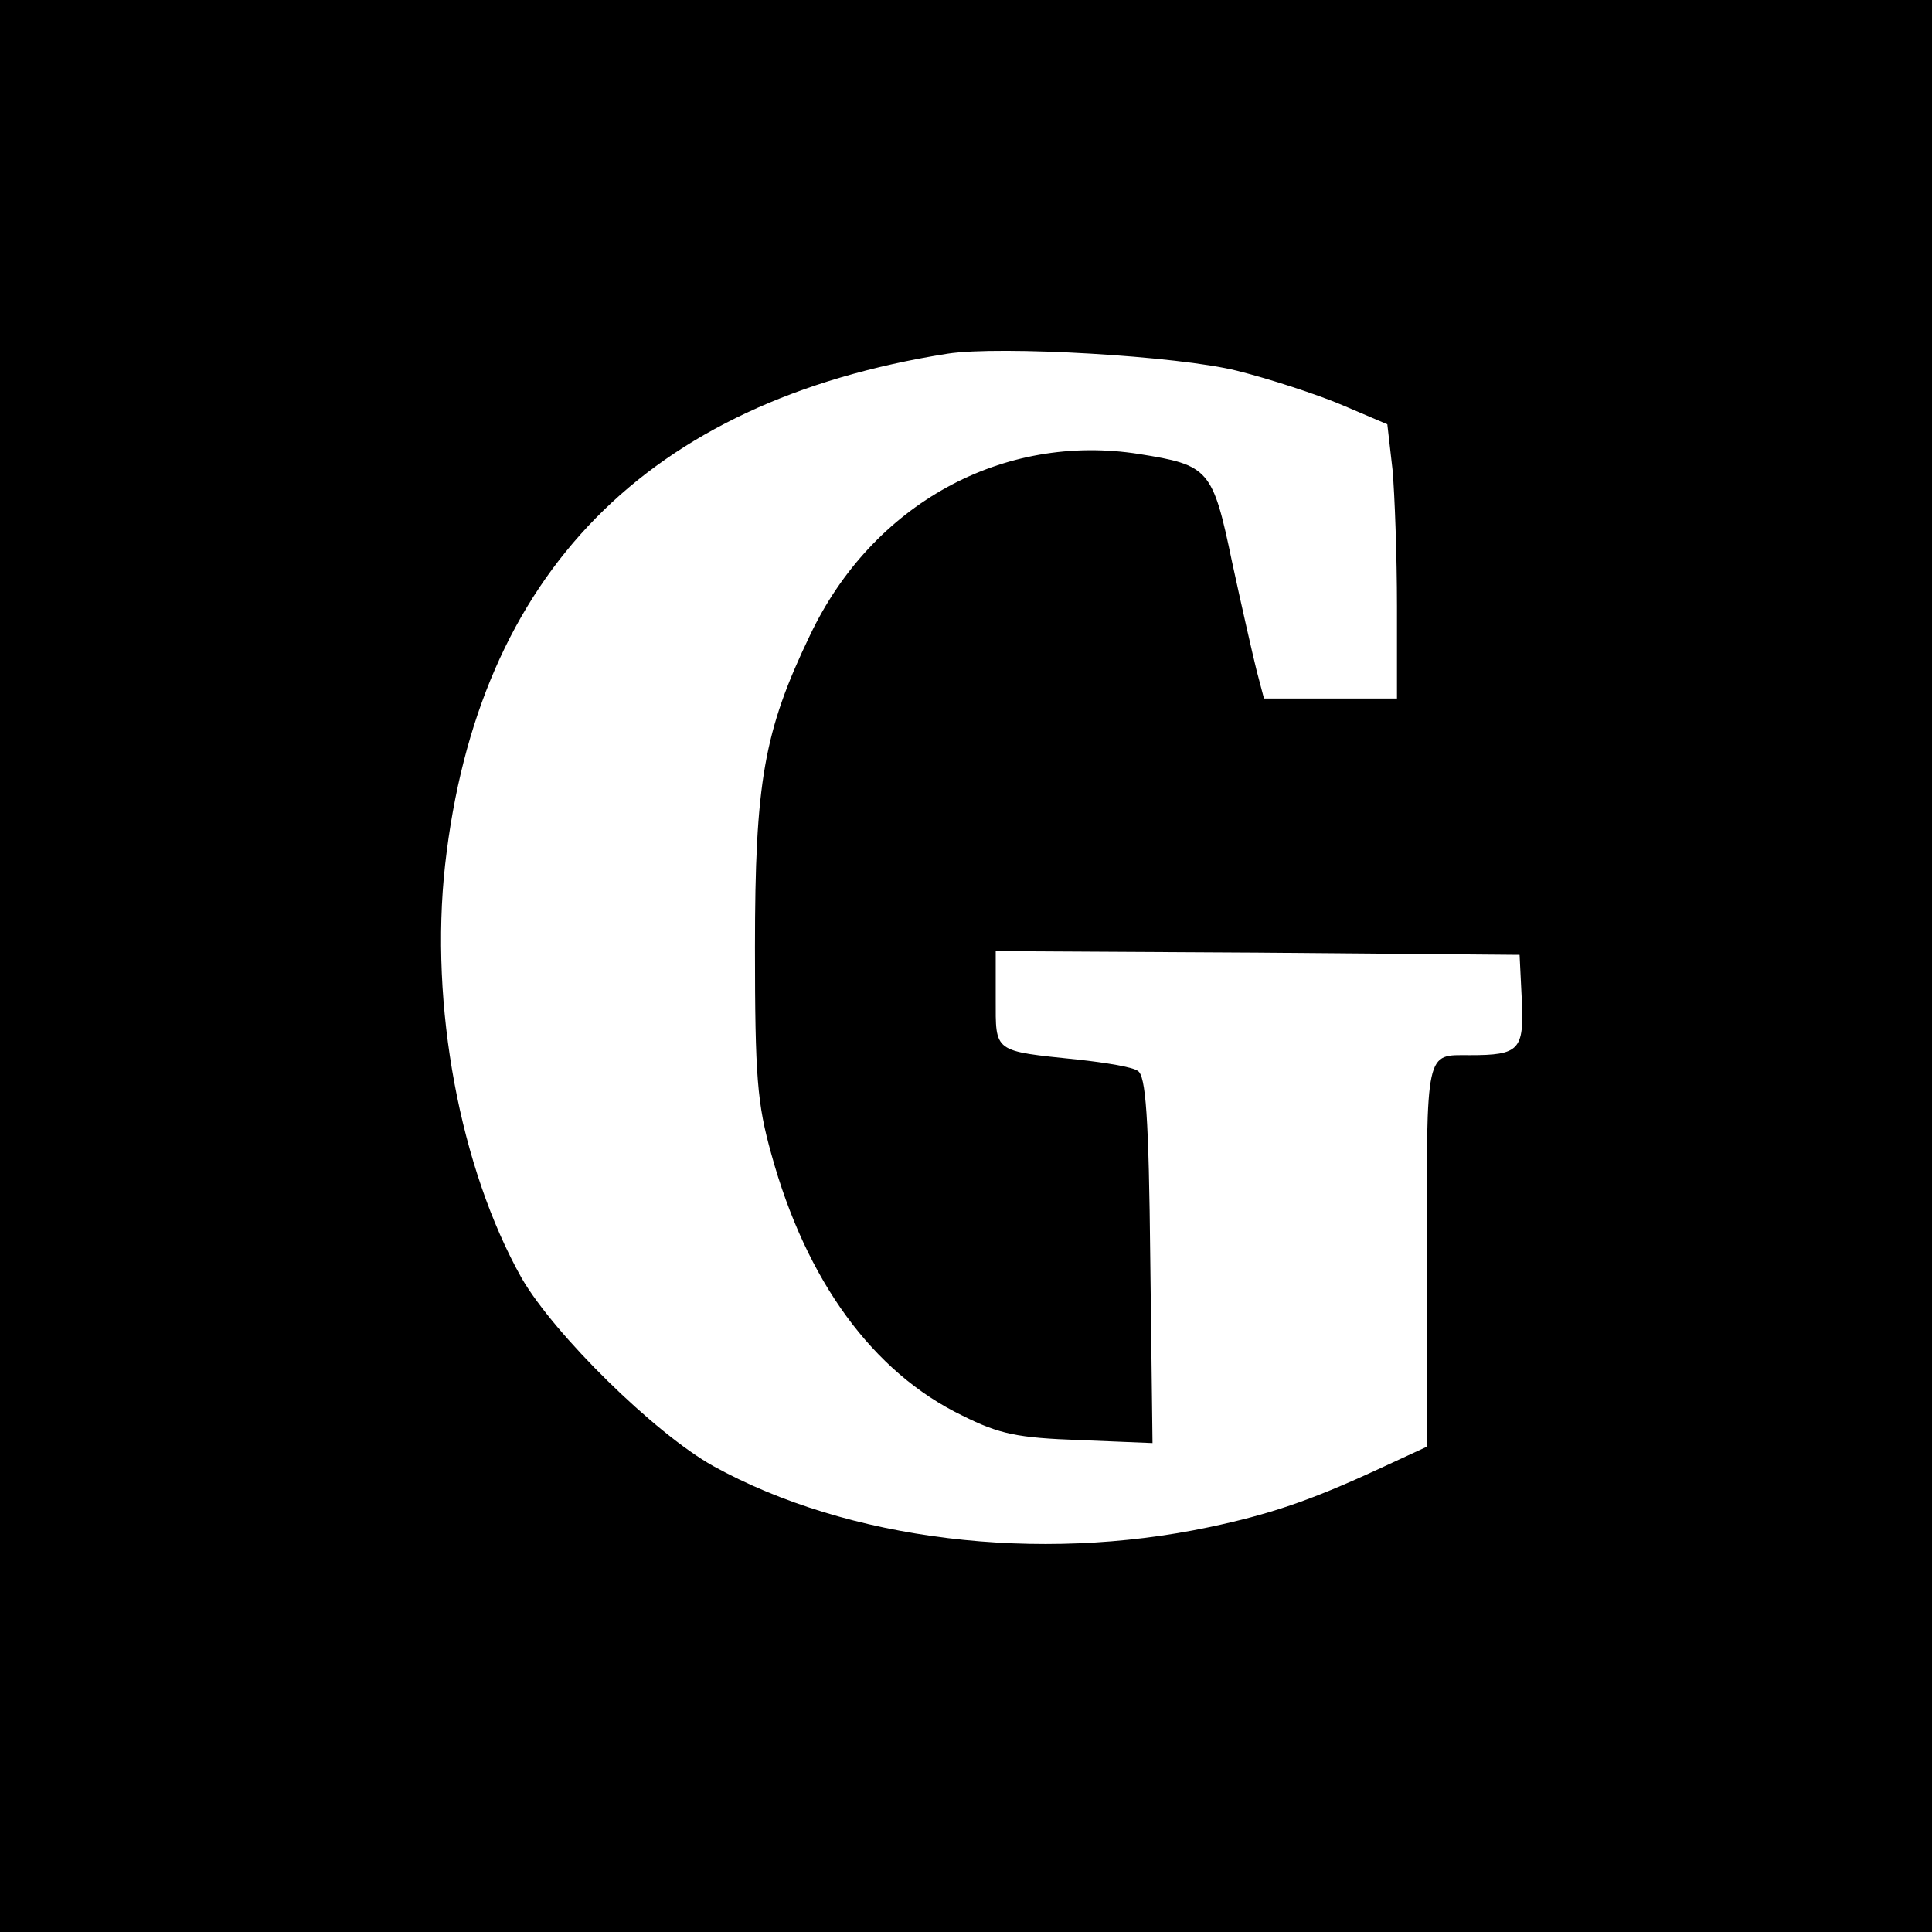 <?xml version="1.0" standalone="no"?>
<!DOCTYPE svg PUBLIC "-//W3C//DTD SVG 20010904//EN"
 "http://www.w3.org/TR/2001/REC-SVG-20010904/DTD/svg10.dtd">
<svg version="1.0" xmlns="http://www.w3.org/2000/svg"
 width="260pt" height="260pt" viewBox="0 0 260 260"
 preserveAspectRatio="xMidYMid meet">
<g transform="translate(0,260) scale(0.1,-0.1)"
fill="#000000" stroke="none">
<path d="M0 1300 l0 -1300 1300 0 1300 0 0 1300 0 1300 -1300 0 -1300 0 0
-1300z m1665 801 c44 -11 108 -32 141 -46 l61 -26 7 -61 c3 -34 6 -117 6 -184
l0 -124 -90 0 -89 0 -10 38 c-5 20 -20 86 -33 146 -26 125 -31 130 -125 145
-183 29 -359 -67 -443 -244 -62 -129 -74 -198 -74 -420 0 -174 3 -210 22 -278
47 -171 137 -294 257 -352 50 -25 74 -30 158 -33 l98 -4 -3 246 c-2 194 -6
249 -17 255 -7 5 -43 11 -80 15 -115 12 -111 9 -111 82 l0 64 353 -2 352 -3 3
-61 c3 -67 -3 -74 -70 -74 -60 0 -58 11 -58 -270 l0 -257 -67 -31 c-91 -42
-145 -60 -225 -77 -231 -49 -487 -18 -668 82 -79 44 -214 177 -258 253 -83
148 -124 367 -103 556 44 392 272 624 676 688 71 11 311 -3 390 -23z"/>
</g>
</svg>
